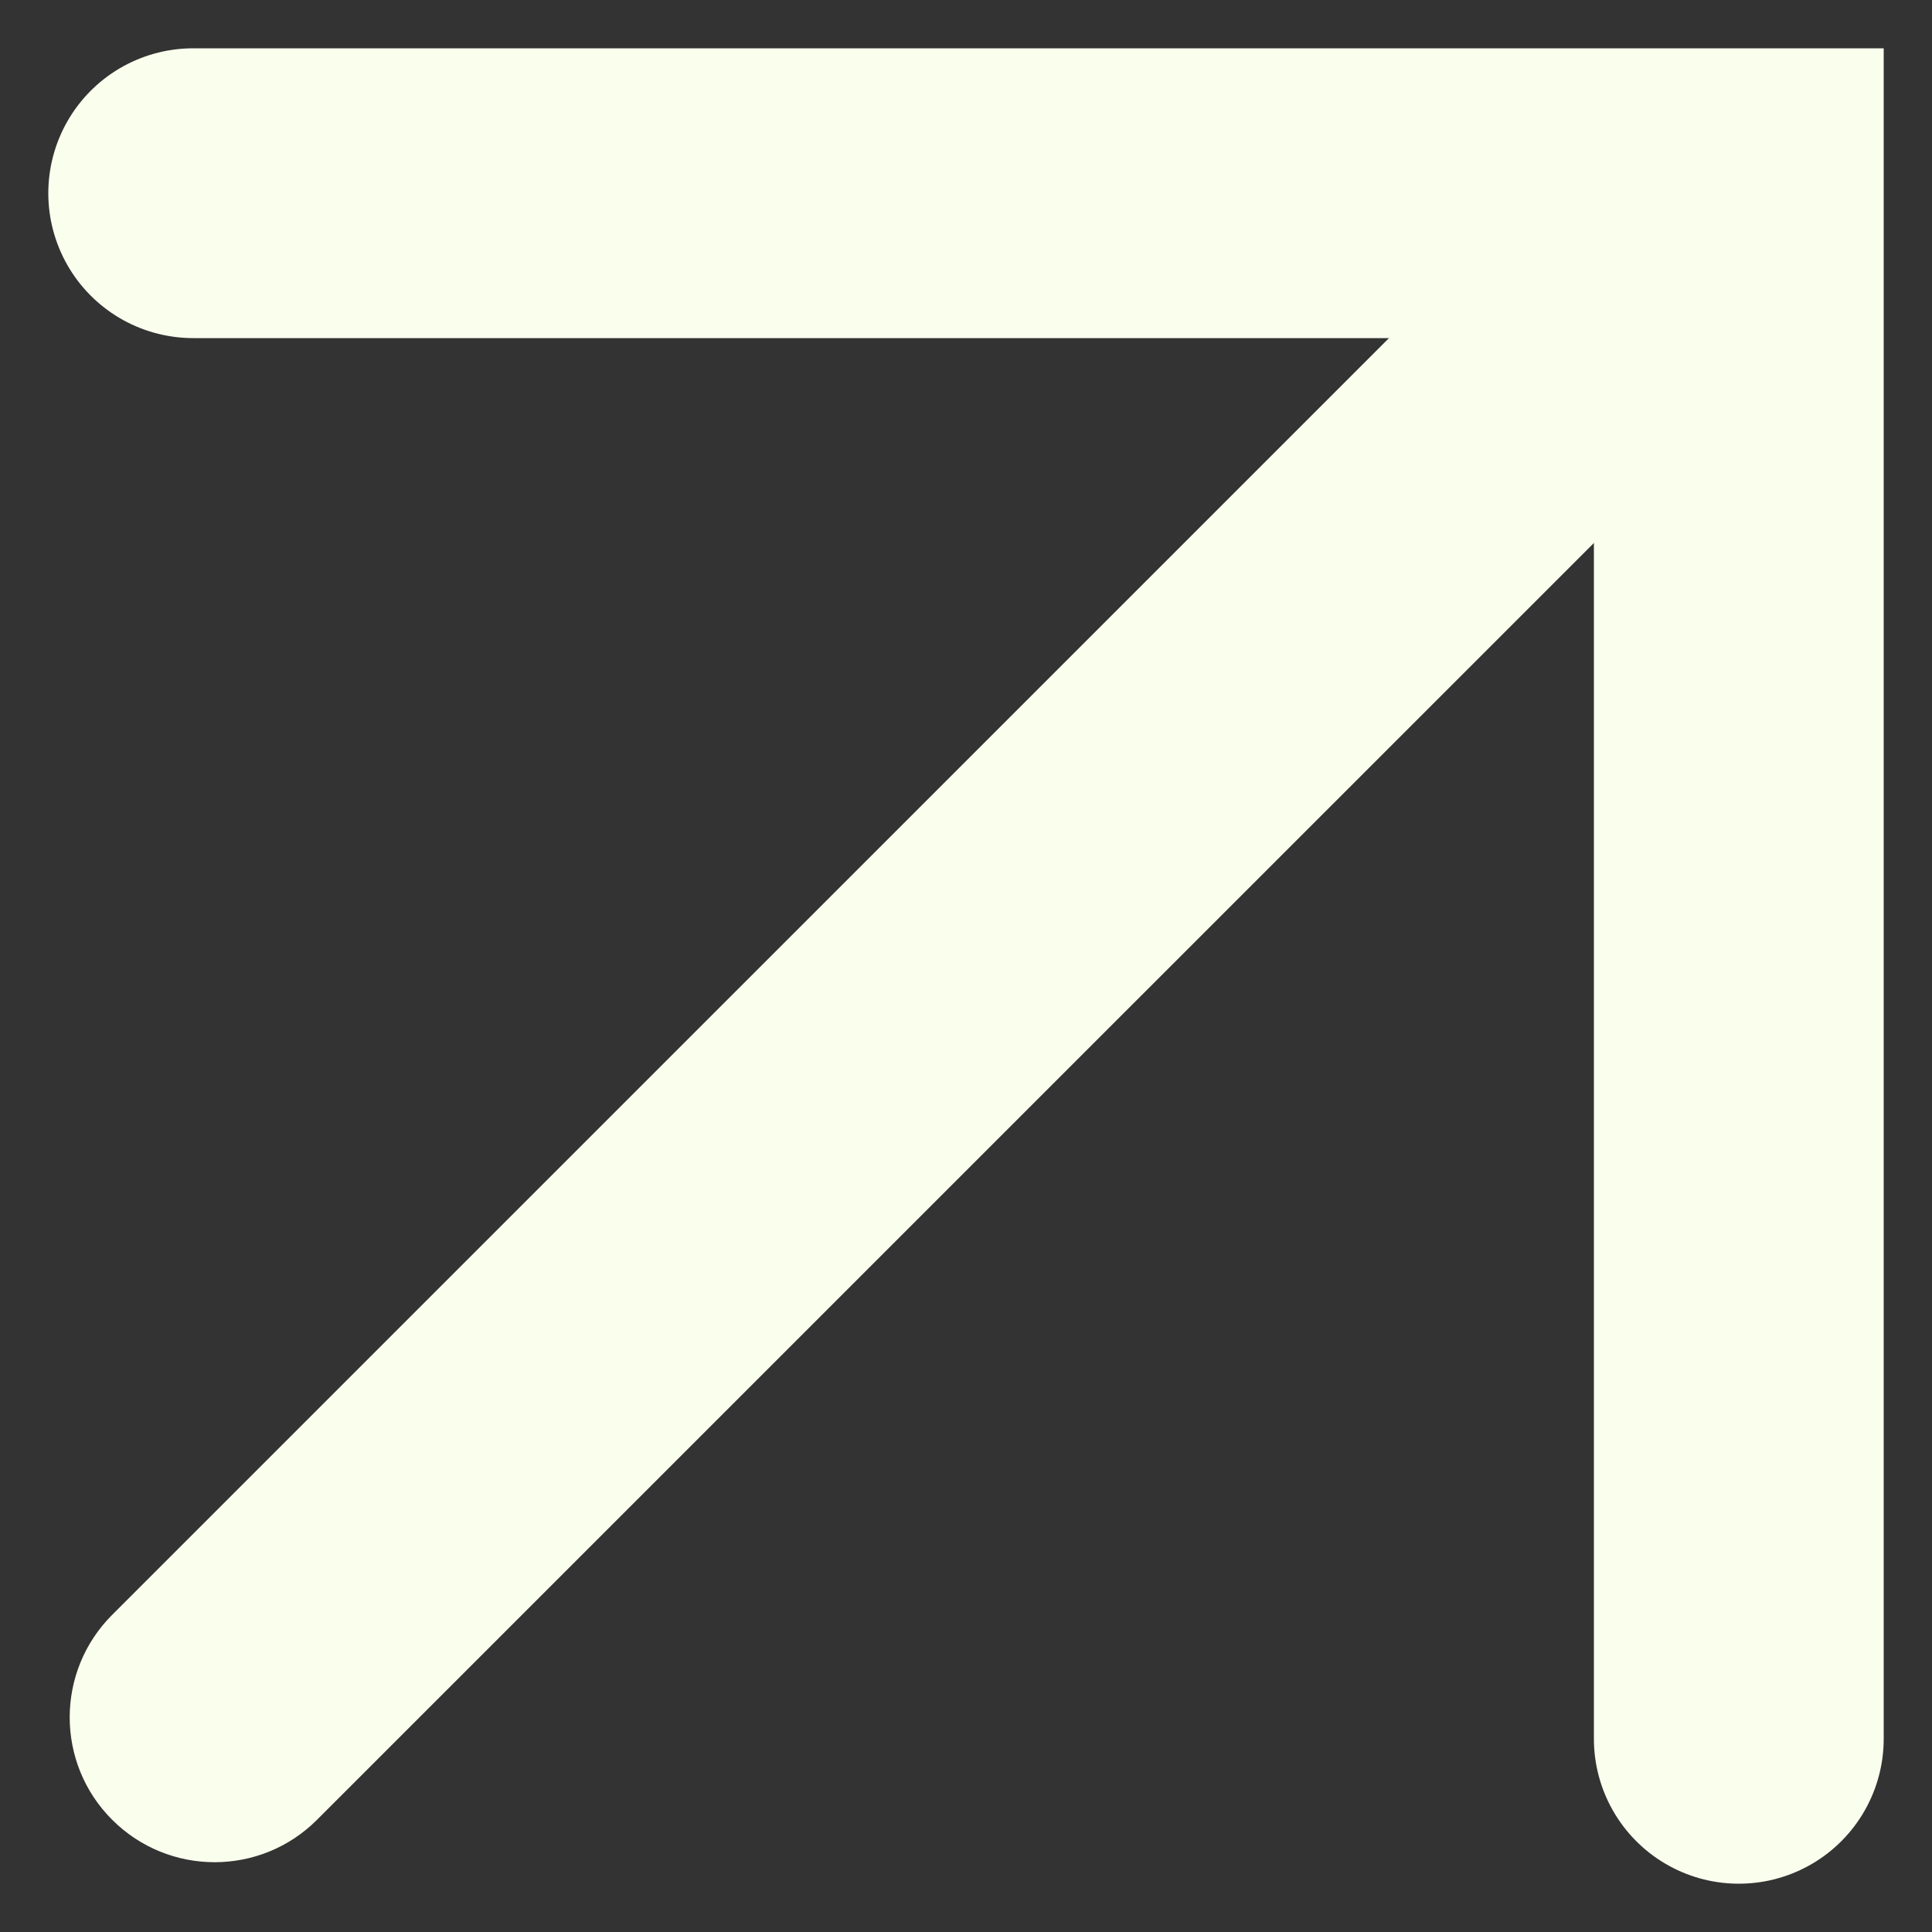 <svg width="20" height="20" viewBox="0 0 20 20" fill="none" xmlns="http://www.w3.org/2000/svg">
<rect x="0" y="0" width="20" height="20" fill="#333333" stroke="none"/>
<path d="M2 2H18V18" stroke="#FAFFED" stroke-width="3" stroke-linecap="round"/>
<path d="M1.161 16.717C0.575 17.303 0.575 18.253 1.161 18.838C1.747 19.424 2.697 19.424 3.282 18.838L1.161 16.717ZM16.717 1.162L1.161 16.717L3.282 18.838L18.838 3.283L16.717 1.162Z" fill="#FAFFED"/>
</svg>
